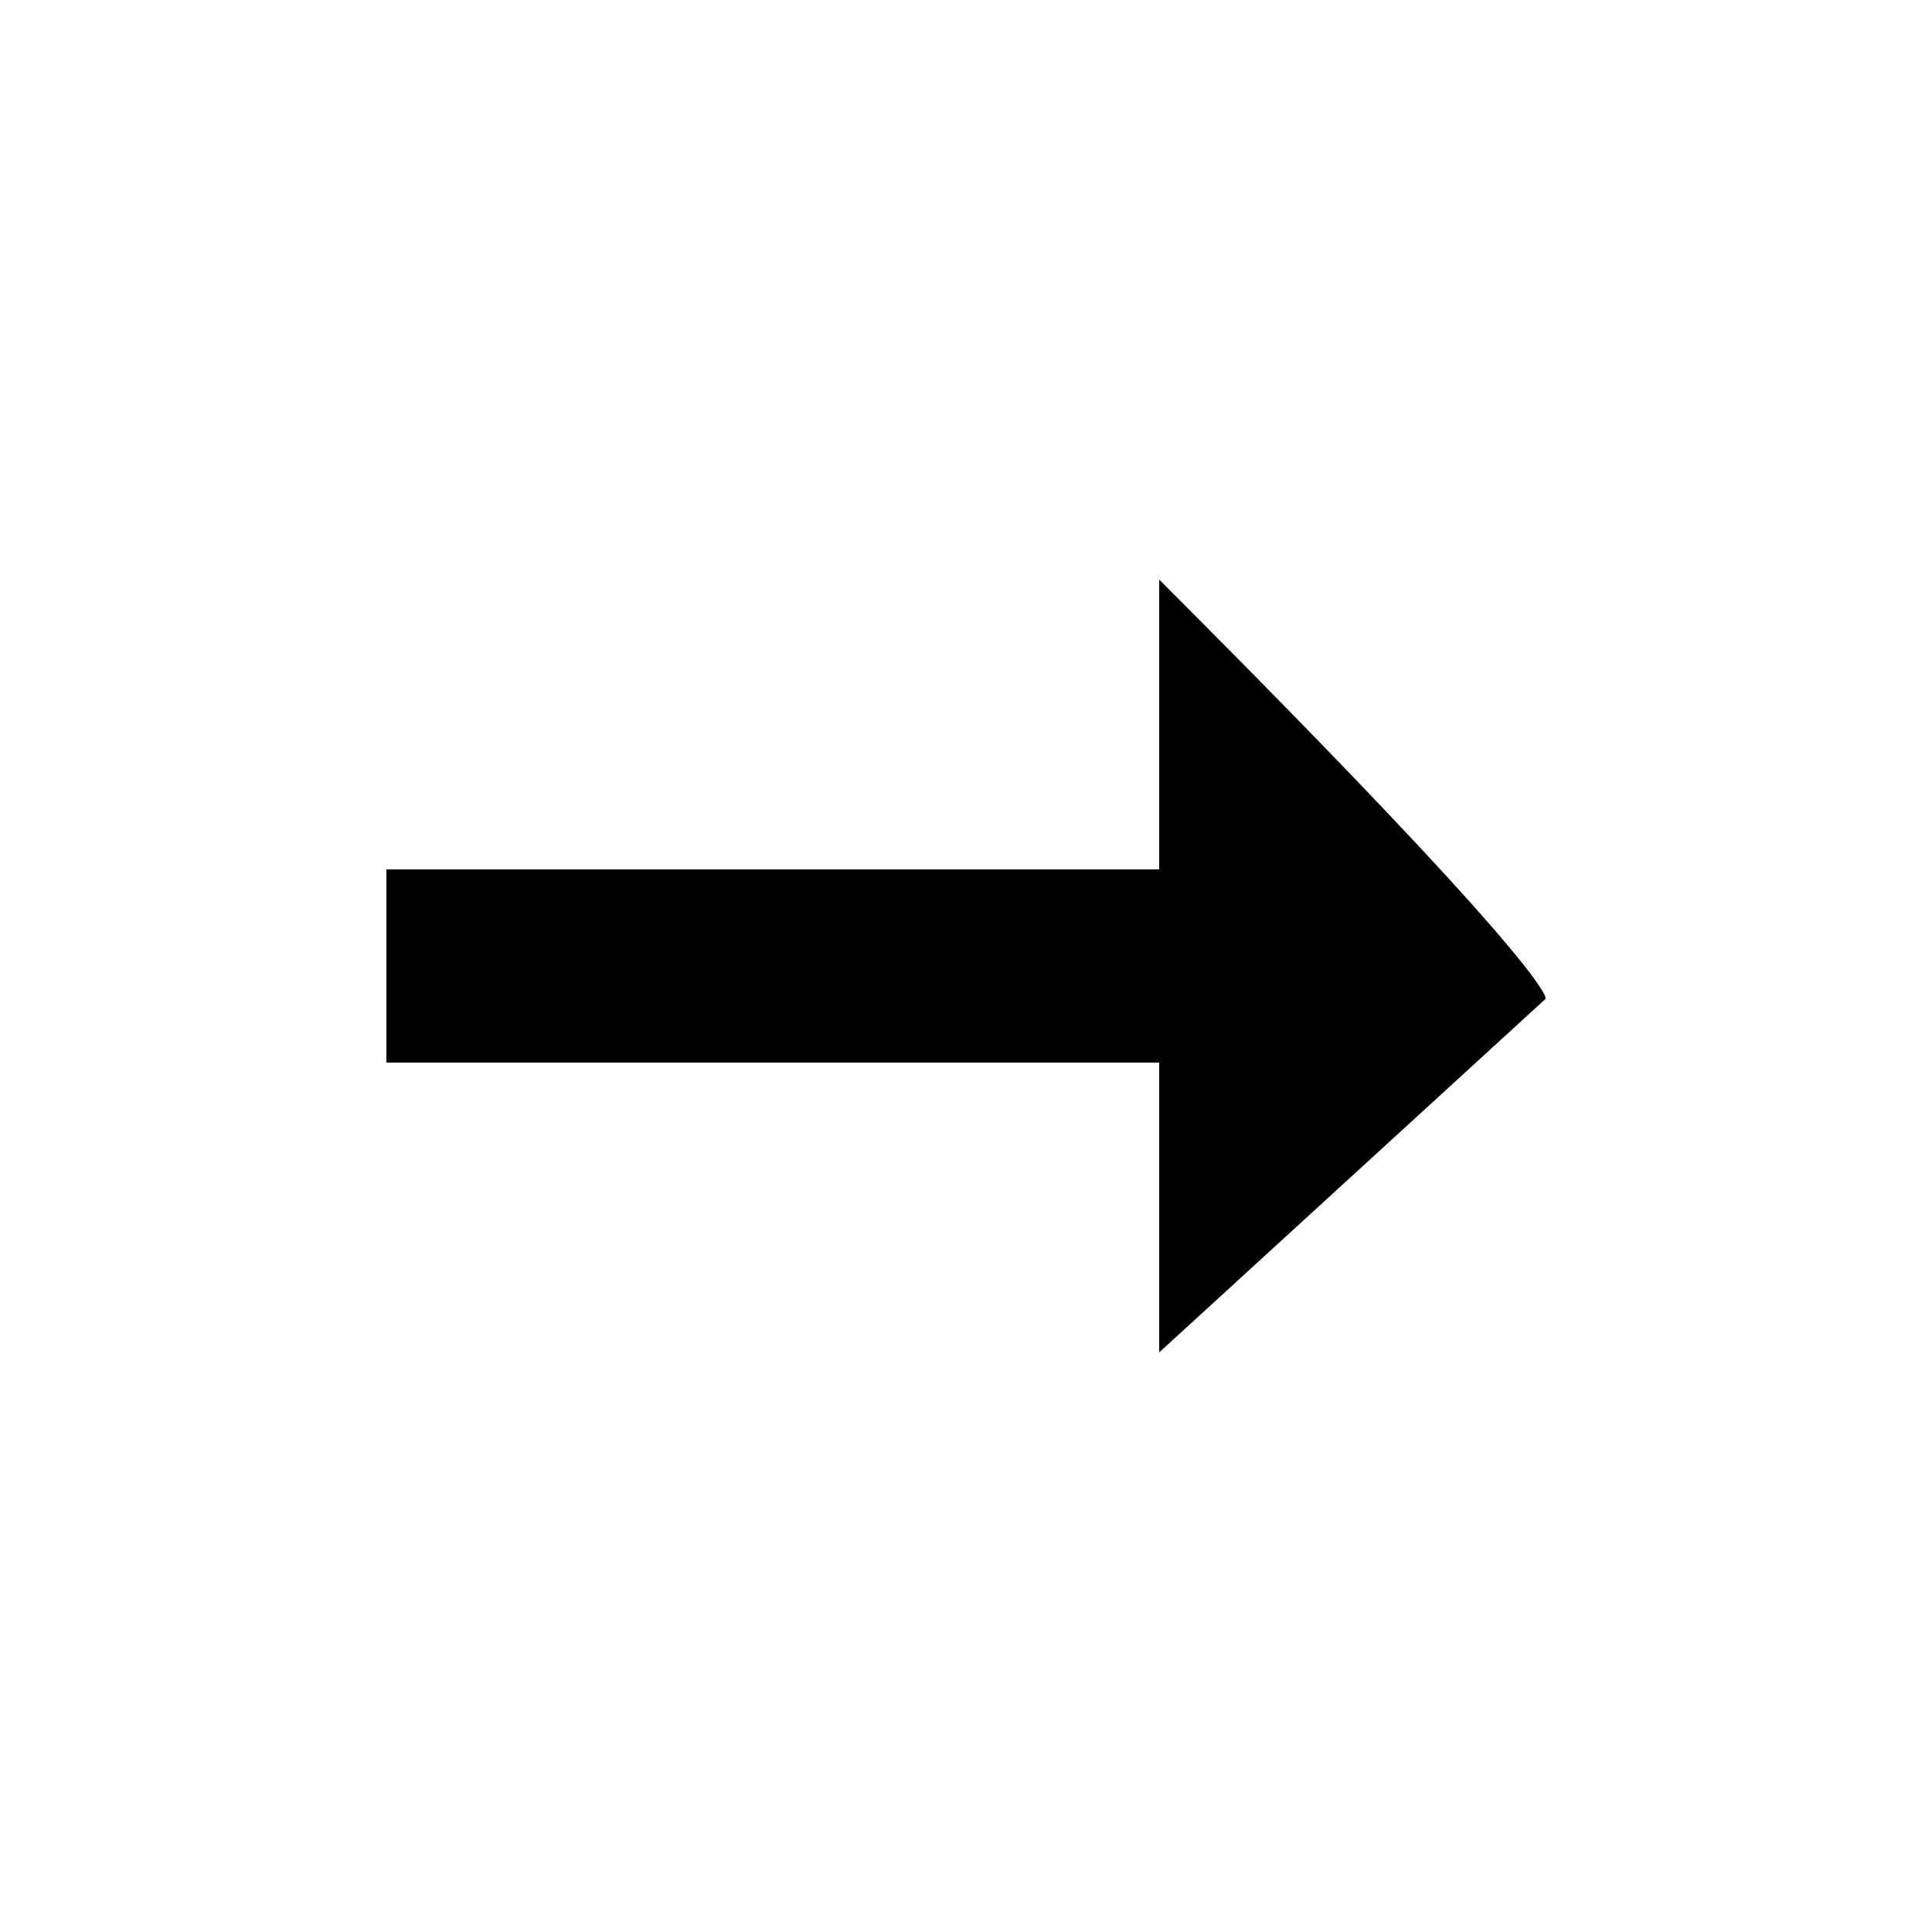 <?xml version="1.0" encoding="utf-8"?>
<!-- Generator: Adobe Illustrator 24.2.3, SVG Export Plug-In . SVG Version: 6.00 Build 0)  -->
<svg version="1.1" id="Layer_1" xmlns="http://www.w3.org/2000/svg" xmlns:xlink="http://www.w3.org/1999/xlink" x="0px" y="0px"
	 viewBox="0 0 100 100" style="enable-background:new 0 0 100 100;" xml:space="preserve">
<style type="text/css">
	.st0{fill:#FFFFFF;}
	.st1{fill:#FF1D25;}
	.st2{fill:none;stroke:#000000;stroke-width:0.8;stroke-miterlimit:10;}
	.st3{fill:none;stroke:#000000;stroke-width:0.75;stroke-miterlimit:10;}
</style>
<path d="M80,51.7L60,70V55H20V45h40V30C80.8,50.8,80,51.7,80,51.7z"/>
</svg>
